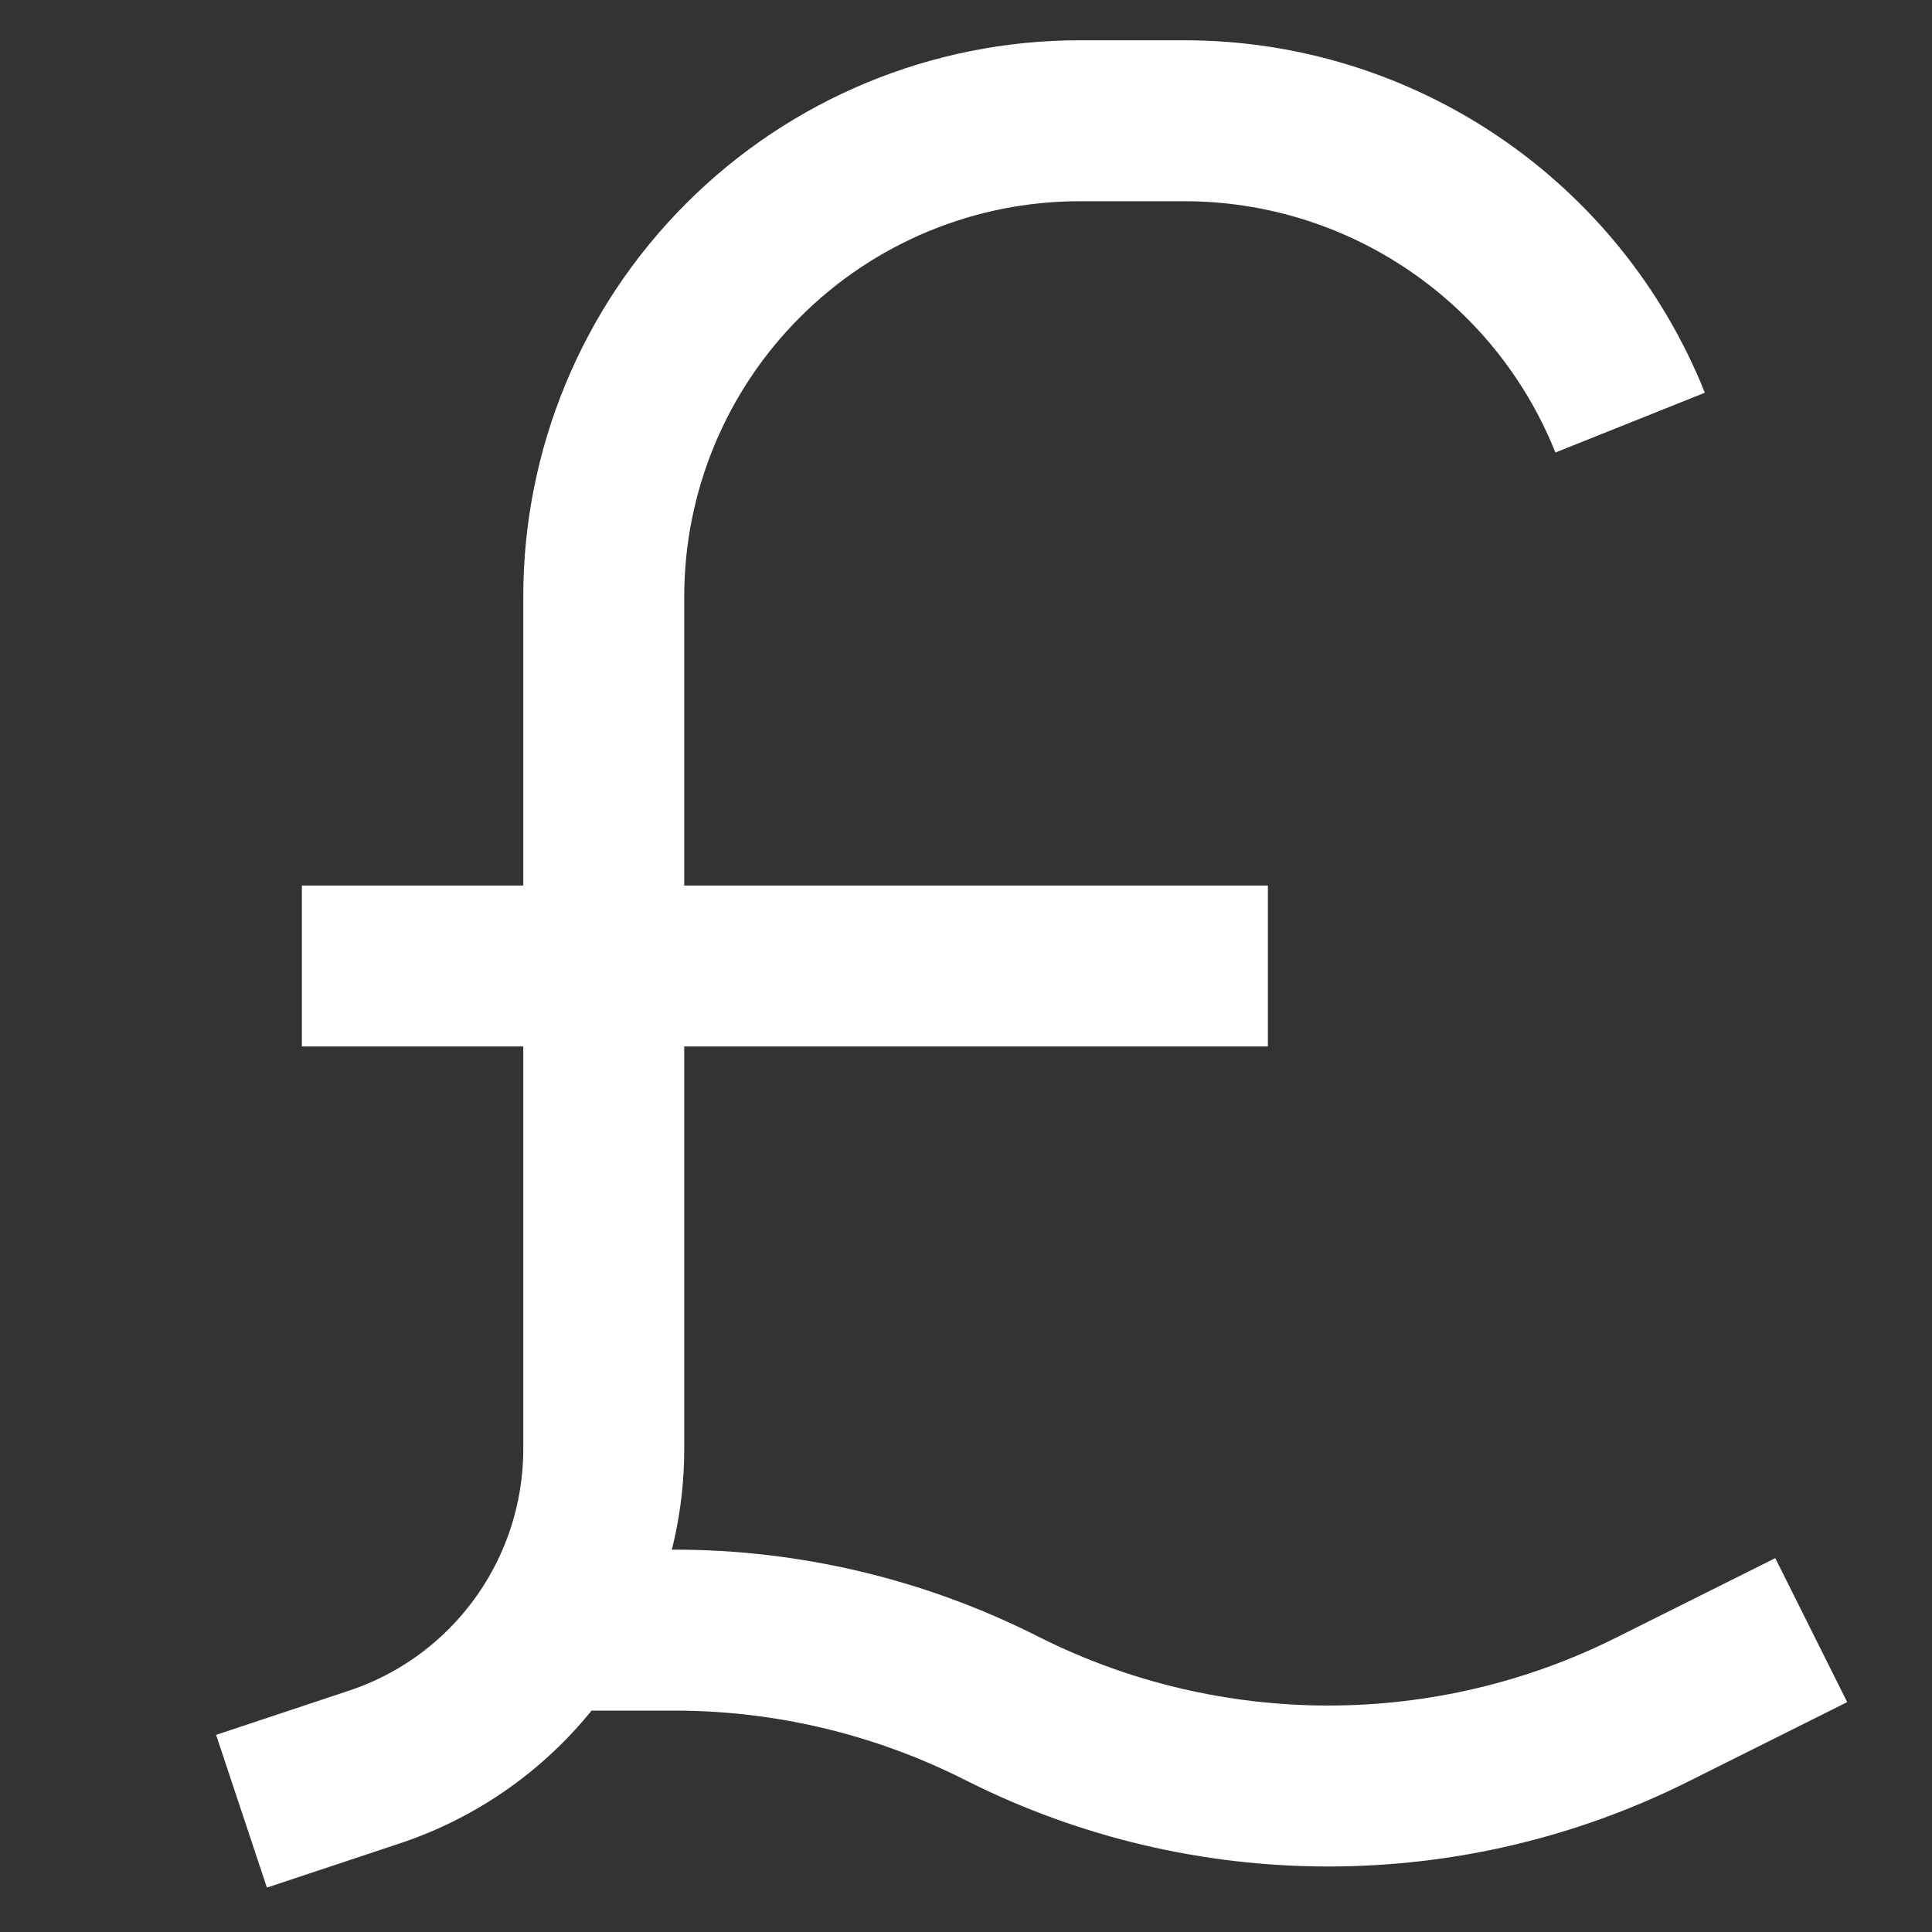 <svg width="16" height="16" viewBox="0 0 16 16" fill="none" xmlns="http://www.w3.org/2000/svg">
<rect x="0" y="0" width="16" height="16" fill="#333333" stroke="none"/>
<path d="M2 15L3.103 14.633C3.656 14.449 4.136 14.095 4.476 13.623C4.817 13.15 5 12.582 5 12V4.942C5 3.897 5.415 2.894 6.155 2.155C6.894 1.415 7.897 1 8.942 1H9.807C11.434 1 12.896 1.99 13.5 3.5M4.5 13.5H5.584C6.515 13.5 7.434 13.717 8.267 14.133L8.317 14.158C9.15 14.575 10.069 14.791 11 14.791C11.931 14.791 12.85 14.575 13.683 14.158L15 13.5M2.5 8H10.5" stroke="white" stroke-width="1.333"/>
</svg>
